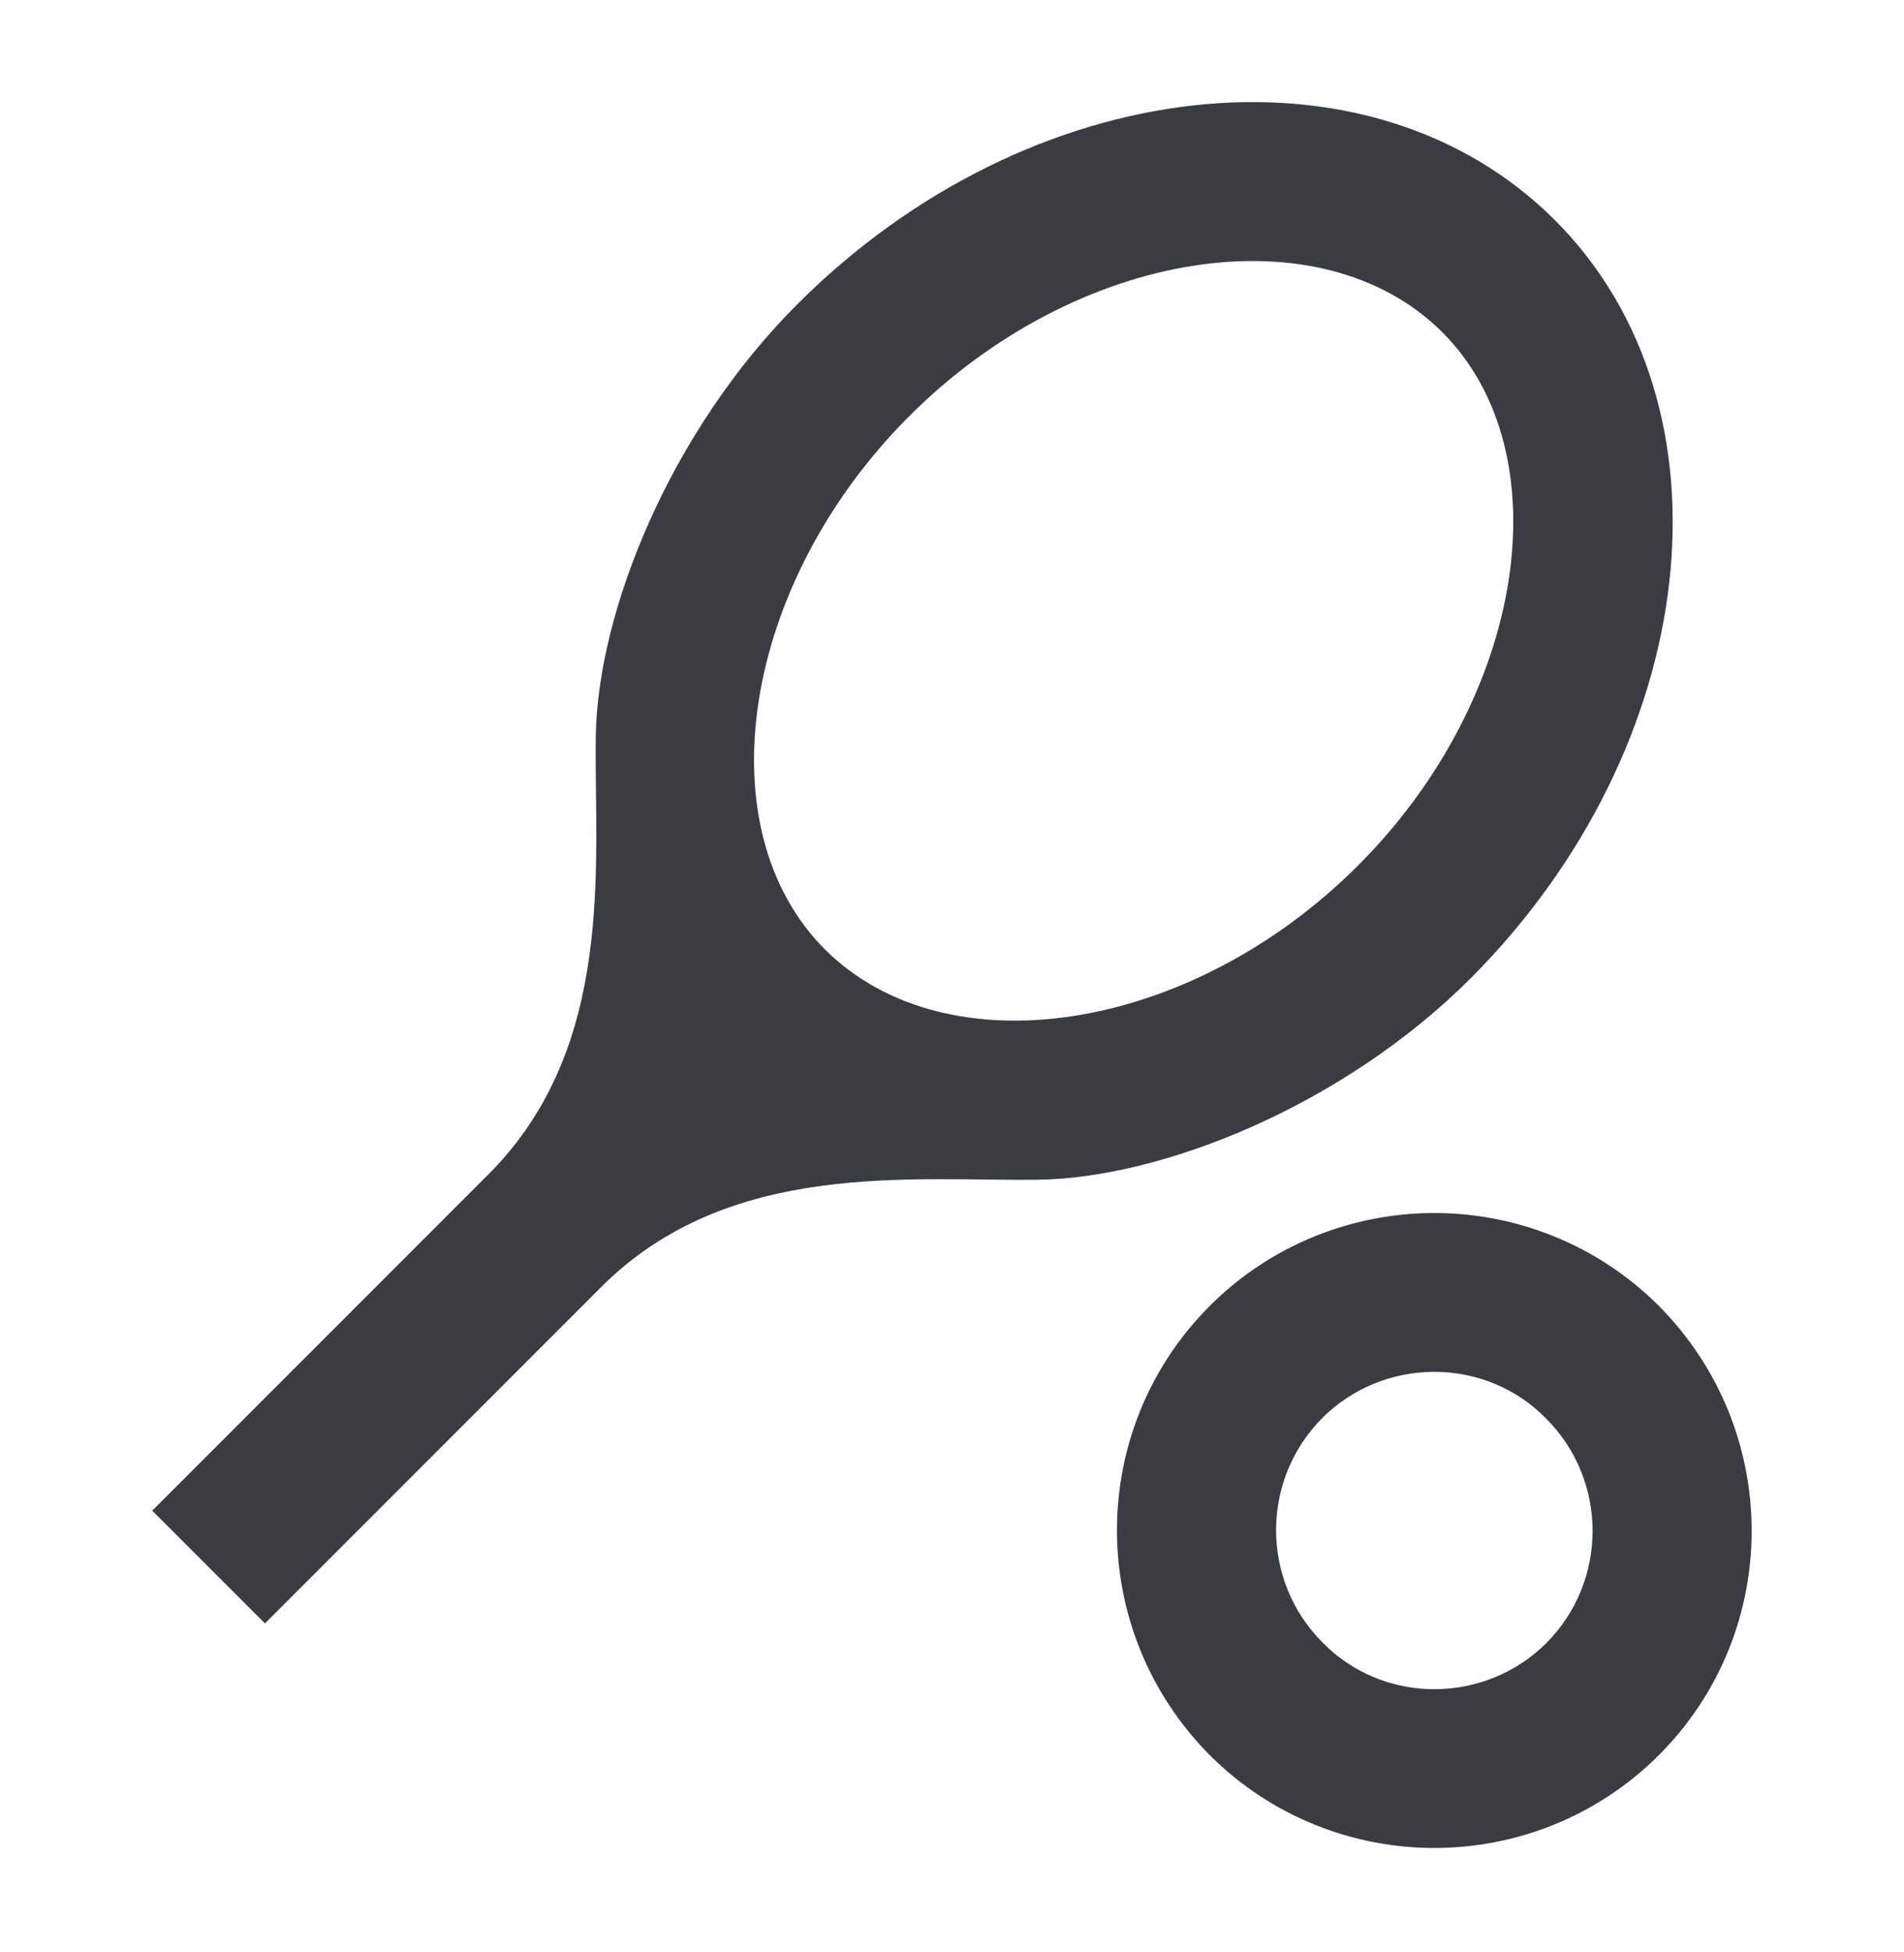 <svg width="40" height="41" viewBox="0 0 40 41" fill="none" xmlns="http://www.w3.org/2000/svg">
<g id="sports_tennis">
<g id="Vector">
<path d="M32.666 4.624C28.766 0.724 21.633 1.507 16.749 6.391C14.083 9.057 12.549 12.841 12.516 15.491C12.483 18.124 12.949 21.974 10.266 24.657L3.199 31.724L5.566 34.091L12.633 27.024C15.316 24.341 19.166 24.808 21.799 24.774C24.433 24.741 28.233 23.207 30.899 20.541C35.766 15.658 36.566 8.524 32.666 4.624ZM17.333 19.941C14.783 17.391 15.583 12.258 19.099 8.741C22.616 5.224 27.733 4.424 30.299 6.974C32.849 9.524 32.049 14.658 28.533 18.174C25.016 21.691 19.899 22.491 17.333 19.941Z" fill="#484B52"/>
<path d="M32.666 4.624C28.766 0.724 21.633 1.507 16.749 6.391C14.083 9.057 12.549 12.841 12.516 15.491C12.483 18.124 12.949 21.974 10.266 24.657L3.199 31.724L5.566 34.091L12.633 27.024C15.316 24.341 19.166 24.808 21.799 24.774C24.433 24.741 28.233 23.207 30.899 20.541C35.766 15.658 36.566 8.524 32.666 4.624ZM17.333 19.941C14.783 17.391 15.583 12.258 19.099 8.741C22.616 5.224 27.733 4.424 30.299 6.974C32.849 9.524 32.049 14.658 28.533 18.174C25.016 21.691 19.899 22.491 17.333 19.941Z" fill="black" fill-opacity="0.2"/>
<path d="M30.133 28.808C31.016 28.808 31.866 29.157 32.483 29.791C33.783 31.091 33.783 33.208 32.483 34.508C31.866 35.124 31.016 35.474 30.133 35.474C29.249 35.474 28.399 35.124 27.783 34.491C26.483 33.191 26.483 31.074 27.783 29.774C28.399 29.157 29.249 28.808 30.133 28.808ZM30.133 25.474C28.433 25.474 26.716 26.124 25.416 27.424C22.816 30.024 22.816 34.241 25.416 36.858C26.716 38.157 28.433 38.807 30.133 38.807C31.833 38.807 33.549 38.157 34.849 36.858C37.449 34.258 37.449 30.041 34.849 27.424C33.549 26.124 31.833 25.474 30.133 25.474Z" fill="#484B52"/>
<path d="M30.133 28.808C31.016 28.808 31.866 29.157 32.483 29.791C33.783 31.091 33.783 33.208 32.483 34.508C31.866 35.124 31.016 35.474 30.133 35.474C29.249 35.474 28.399 35.124 27.783 34.491C26.483 33.191 26.483 31.074 27.783 29.774C28.399 29.157 29.249 28.808 30.133 28.808ZM30.133 25.474C28.433 25.474 26.716 26.124 25.416 27.424C22.816 30.024 22.816 34.241 25.416 36.858C26.716 38.157 28.433 38.807 30.133 38.807C31.833 38.807 33.549 38.157 34.849 36.858C37.449 34.258 37.449 30.041 34.849 27.424C33.549 26.124 31.833 25.474 30.133 25.474Z" fill="black" fill-opacity="0.2"/>
</g>
</g>
</svg>
